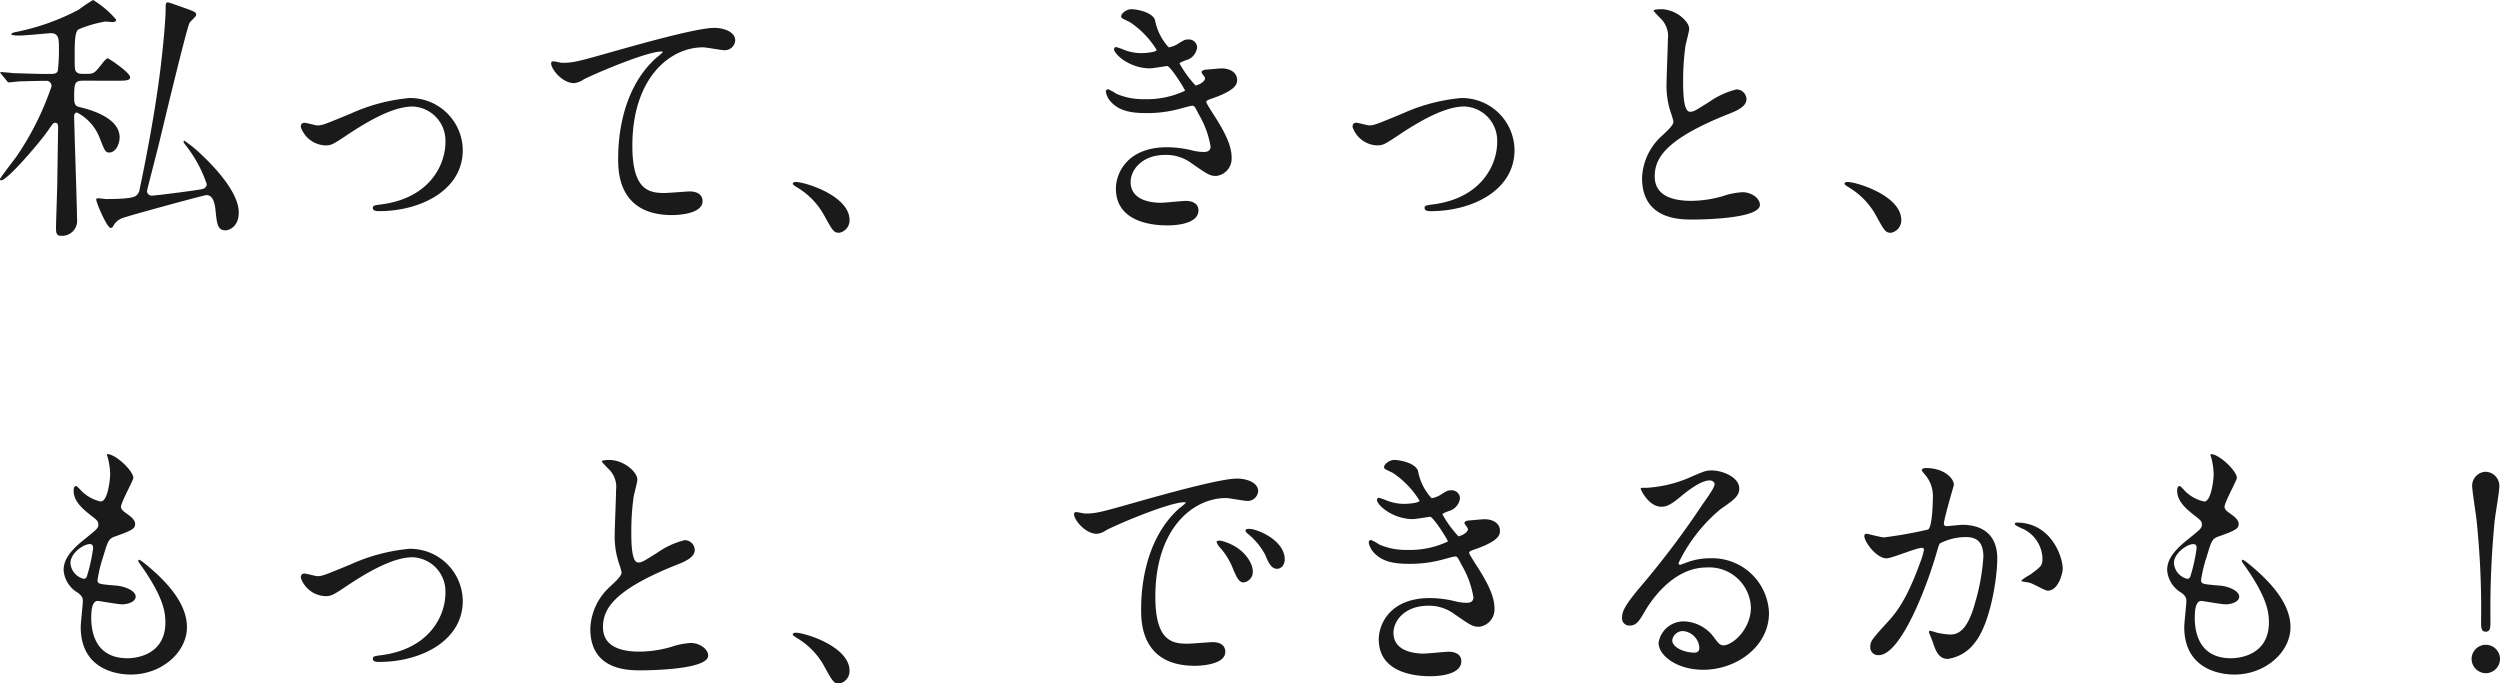 <svg xmlns="http://www.w3.org/2000/svg" width="266.224" height="72.78" viewBox="0 0 266.224 72.78">
  <path id="パス_11329" data-name="パス 11329" d="M13.664-14.56c.924,0,1.484,0,1.484-.364,0-.5-2.268-2.016-2.38-2.016-.168,0-.392.28-.784.784-.588.728-.7.868-1.456.868-.56,0-.812,0-.98-.112-.308-.2-.308-.336-.308-1.792,0-1.316,0-2.548.392-2.828a12.883,12.883,0,0,1,2.856-.84c.14,0,.728.056.784.056.2,0,.392-.084.392-.252a9.986,9.986,0,0,0-2.464-2.1A16.53,16.53,0,0,0,9.66-22.12,24.585,24.585,0,0,1,2.8-19.712c-.028.028-.308.084-.308.2,0,.14.7.14.9.14.532,0,3.164-.252,3.3-.252.728,0,.868.448.868,1.316a20.486,20.486,0,0,1-.112,2.688c-.112.252-.252.336-.784.336H6.048c-1.036,0-2.324-.056-3.36-.084-.2-.028-1.092-.112-1.26-.112-.028,0-.112,0-.112.056s.028.056.14.2l.532.644c.084.112.14.2.252.2.084,0,1.036-.112,1.176-.112,1.12-.028,2.072-.056,2.744-.056a.549.549,0,0,1,.616.588A30.788,30.788,0,0,1,3.052-6.5c-.2.28-1.764,2.3-1.764,2.408,0,.084.028.14.112.14.7,0,4.256-4.2,5.012-5.32.5-.728.56-.812.756-.812.308,0,.308.308.308.5,0,.14-.056,3.584-.084,5.6,0,.812-.14,4.424-.14,5.152,0,.448.056.784.5.784A1.6,1.6,0,0,0,9.492.168c0-1.232-.308-10.108-.308-10.948,0-.2.084-.392.308-.392A5.124,5.124,0,0,1,11.928-8.4c.532,1.344.588,1.484,1.008,1.484.7,0,1.092-.952,1.092-1.6,0-2.184-3.3-3-4.312-3.248-.28-.056-.532-.2-.532-.924,0-1.652.056-1.876.98-1.876ZM13.076,1.12A.332.332,0,0,0,13.356.9,1.775,1.775,0,0,1,14.28.084c.448-.2,8.736-2.464,8.988-2.464.728,0,.9.9.98,1.708.14,1.316.2,2.044,1.036,2.044.42,0,1.428-.392,1.428-1.9,0-1.988-2.212-4.508-4-6.188a13.627,13.627,0,0,0-1.792-1.456c-.056,0-.084.056-.084.112,0,.084.056.14.392.588A13.692,13.692,0,0,1,23.3-3.556c0,.448-.42.532-.588.56-.728.14-4.844.672-5.236.672A.5.5,0,0,1,16.94-2.8c0-.112,1.26-4.928,1.372-5.46.448-1.848,2.856-11.928,3.164-12.46.056-.14.7-.672.7-.84,0-.28-.084-.308-.784-.588-.252-.084-2.1-.756-2.212-.756-.252,0-.252.168-.252.728,0,1.148-.308,4.284-.42,5.18-.448,4.2-1.428,9.66-2.352,14a1.036,1.036,0,0,1-.336.644c-.224.224-.952.392-3.192.392-.14,0-.784-.084-.924-.084-.084,0-.168.028-.168.14C11.536-1.568,12.684,1.12,13.076,1.12ZM35.952-7.672c.616,0,.812-.112,2.436-1.2,2.744-1.82,5.068-2.94,6.832-2.94a3.635,3.635,0,0,1,3.5,3.808C48.72-5.656,47.1-2.1,41.972-1.4c-.868.112-.98.14-.98.392,0,.336.42.336.7.336,4.312,0,8.876-2.184,8.876-6.5a5.6,5.6,0,0,0-5.712-5.544A19.438,19.438,0,0,0,38.64-11.06C35.924-9.94,35.616-9.8,35.084-9.8c-.2,0-1.148-.28-1.372-.28s-.392.112-.392.448A2.874,2.874,0,0,0,35.952-7.672Zm24.08-8.9c-.336.392.98,2.268,2.38,2.268a2.025,2.025,0,0,0,.98-.364c.9-.5,6.72-3,8.316-3,.056,0,.168,0,.168.056a5.018,5.018,0,0,1-.672.588c-4.06,3.612-4.088,9.548-4.088,10.78,0,1.316,0,5.992,5.74,5.992.168,0,3.248,0,3.248-1.484,0-.672-.532-1.036-1.4-1.036-.224,0-2.24.168-2.66.168-1.652,0-3.416-.308-3.416-5.012,0-7.224,3.976-10.5,7.532-10.5.336,0,1.932.308,2.3.308a1.112,1.112,0,0,0,1.12-1.036c0-.952-1.26-1.344-2.24-1.344-1.876,0-8.26,1.82-10.752,2.52-3.836,1.092-4.256,1.2-5.46,1.2C60.984-16.464,60.144-16.716,60.032-16.576ZM91.756.28c0-2.6-4.76-4.06-5.74-4.06-.224,0-.308.112-.308.2s.308.28.392.336a7.915,7.915,0,0,1,2.94,3c.924,1.68,1.036,1.876,1.624,1.876A1.346,1.346,0,0,0,91.756.28Zm30.016-22.456c-.56,0-1.092.476-1.092.756,0,.2.112.224.924.616a9.59,9.59,0,0,1,2.856,2.968c0,.2-.98.336-1.652.336a5.124,5.124,0,0,1-1.932-.392,5.559,5.559,0,0,0-.728-.252.219.219,0,0,0-.224.224c0,.532,1.652,2.044,3.836,2.044.28,0,1.764-.252,1.82-.252.336,0,1.9,2.464,1.9,2.632a9.455,9.455,0,0,1-4.34.9,7.137,7.137,0,0,1-2.94-.56,7.224,7.224,0,0,0-.9-.5.258.258,0,0,0-.252.28,2.192,2.192,0,0,0,.672,1.2c.868.84,2.016,1.064,3.7,1.064a13.312,13.312,0,0,0,3.36-.42c.224-.056,1.288-.364,1.456-.364.252,0,.28.084.7.9A9.947,9.947,0,0,1,130.2-7.56c0,.448-.308.588-.728.588a5.154,5.154,0,0,1-1.232-.168,11.575,11.575,0,0,0-2.688-.336c-4.228,0-5.432,2.772-5.432,4.4,0,3.92,4.7,3.92,5.516,3.92.336,0,3.276,0,3.276-1.6,0-.9-.98-1.008-1.316-1.008-.392,0-2.268.2-2.716.2-.728,0-3.192-.14-3.192-2.212,0-1.26,1.176-2.884,3.7-2.884a4.5,4.5,0,0,1,2.716.84c1.82,1.26,2.016,1.4,2.716,1.4a1.863,1.863,0,0,0,1.624-1.932c0-1.036-.42-2.268-1.792-4.4-.868-1.372-.9-1.428-.9-1.568,0-.112.084-.168.812-.42,2.408-.868,2.464-1.512,2.464-1.9,0-.784-.728-1.232-1.652-1.232-.168,0-.728.056-1.736.14-.112.028-.392.056-.392.28,0,.112.364.5.364.616,0,.476-.9.784-1.008.784a11.6,11.6,0,0,1-1.708-2.352c0-.084.588-.308.672-.336a1.6,1.6,0,0,0,1.2-1.372.873.873,0,0,0-.952-.84c-.336,0-.42.056-.98.392a2.624,2.624,0,0,1-1.092.448A5.84,5.84,0,0,1,124.292-21C124.04-21.84,122.388-22.176,121.772-22.176Zm26.18,14.5c.616,0,.812-.112,2.436-1.2,2.744-1.82,5.068-2.94,6.832-2.94a3.635,3.635,0,0,1,3.5,3.808c0,2.352-1.624,5.908-6.748,6.608-.868.112-.98.14-.98.392,0,.336.42.336.7.336,4.312,0,8.876-2.184,8.876-6.5a5.6,5.6,0,0,0-5.712-5.544,19.438,19.438,0,0,0-6.216,1.652c-2.716,1.12-3.024,1.26-3.556,1.26-.2,0-1.148-.28-1.372-.28s-.392.112-.392.448A2.874,2.874,0,0,0,147.952-7.672Zm28.2,3.5c0,4.4,4.06,4.4,5.348,4.4,1.484,0,7.2-.14,7.2-1.568,0-.7-.9-1.344-1.848-1.344a7.618,7.618,0,0,0-2.1.42,12.525,12.525,0,0,1-3.36.5c-2.268,0-3.892-.7-3.892-2.6,0-1.82.952-3.864,7.616-6.552,1.008-.392,2.156-.84,2.156-1.68a1.076,1.076,0,0,0-1.064-1.036,8.649,8.649,0,0,0-2.884,1.316c-1.512.952-1.68,1.064-2.072,1.064-.728,0-.728-2.268-.728-3.332a26.356,26.356,0,0,1,.252-3.7c.056-.28.392-1.54.392-1.792,0-.812-1.428-2.1-3.024-2.1-.084,0-.756.028-.756.14,0,.084.084.168.672.784a2.617,2.617,0,0,1,.84,2.268c0,.728-.14,3.976-.14,4.62a9,9,0,0,0,.476,3.276,7.118,7.118,0,0,1,.252.868c0,.364-.364.728-1.2,1.512A6.347,6.347,0,0,0,176.148-4.172ZM203.756.28c0-2.6-4.76-4.06-5.74-4.06-.224,0-.308.112-.308.2s.308.28.392.336a7.915,7.915,0,0,1,2.94,3c.924,1.68,1.036,1.876,1.624,1.876A1.346,1.346,0,0,0,203.756.28ZM12.684,25.208a.554.554,0,0,0,.056.28,7.352,7.352,0,0,1,.28,1.876c0,.392-.224,2.884-1.008,2.884a4.147,4.147,0,0,1-1.9-.98C10,29.184,9.52,28.6,9.38,28.6c-.2,0-.252.308-.252.5,0,1.176,1.064,2.016,1.876,2.66.616.476.756.588.756.952,0,.392-.168.5-1.624,1.68-1.764,1.428-2.072,2.352-2.072,3.192a3.044,3.044,0,0,0,1.512,2.38c.476.364.532.56.532.9,0,.392-.224,2.3-.224,2.744,0,5.068,4.816,5.068,5.348,5.068,3.276,0,5.964-2.38,5.964-5.04,0-1.96-1.26-4.172-4.48-6.776-.084-.056-.7-.588-.7-.336a.453.453,0,0,0,.112.28c2.52,3.528,2.772,5.124,2.772,6.328,0,3.3-2.856,3.808-4.032,3.808-3.5,0-3.836-2.912-3.864-4.172,0-.616,0-1.932.7-1.932.14,0,2.156.364,2.576.364.7,0,1.456-.308,1.456-.812,0-.7-1.316-1.12-1.988-1.176-1.96-.168-2.072-.168-2.072-.616a14.585,14.585,0,0,1,.588-2.436c.532-1.764.588-1.96,1.344-2.212,1.764-.616,2.072-.84,2.072-1.288,0-.42-.336-.728-1.008-1.2-.364-.252-.5-.448-.5-.644,0-.476,1.316-2.828,1.316-3.08C15.484,26.972,13.524,25.124,12.684,25.208ZM11.2,35.26a18.106,18.106,0,0,1-.672,3,.357.357,0,0,1-.308.224A1.84,1.84,0,0,1,8.792,36.8c0-1.064,1.4-2.016,2.044-2.016C11.2,34.784,11.2,35.036,11.2,35.26Zm24.752,5.068c.616,0,.812-.112,2.436-1.2,2.744-1.82,5.068-2.94,6.832-2.94a3.635,3.635,0,0,1,3.5,3.808c0,2.352-1.624,5.908-6.748,6.608-.868.112-.98.14-.98.392,0,.336.42.336.7.336,4.312,0,8.876-2.184,8.876-6.5a5.6,5.6,0,0,0-5.712-5.544A19.438,19.438,0,0,0,38.64,36.94c-2.716,1.12-3.024,1.26-3.556,1.26-.2,0-1.148-.28-1.372-.28s-.392.112-.392.448A2.874,2.874,0,0,0,35.952,40.328Zm28.2,3.5c0,4.4,4.06,4.4,5.348,4.4,1.484,0,7.2-.14,7.2-1.568,0-.7-.9-1.344-1.848-1.344a7.618,7.618,0,0,0-2.1.42,12.525,12.525,0,0,1-3.36.5c-2.268,0-3.892-.7-3.892-2.6,0-1.82.952-3.864,7.616-6.552,1.008-.392,2.156-.84,2.156-1.68A1.075,1.075,0,0,0,74.2,34.364a8.649,8.649,0,0,0-2.884,1.316c-1.512.952-1.68,1.064-2.072,1.064-.728,0-.728-2.268-.728-3.332a26.356,26.356,0,0,1,.252-3.7c.056-.28.392-1.54.392-1.792,0-.812-1.428-2.1-3.024-2.1-.084,0-.756.028-.756.14,0,.084.084.168.672.784a2.617,2.617,0,0,1,.84,2.268c0,.728-.14,3.976-.14,4.62a9,9,0,0,0,.476,3.276,7.119,7.119,0,0,1,.252.868c0,.364-.364.728-1.2,1.512A6.347,6.347,0,0,0,64.148,43.828ZM91.756,48.28c0-2.6-4.76-4.06-5.74-4.06-.224,0-.308.112-.308.2s.308.28.392.336a7.915,7.915,0,0,1,2.94,3c.924,1.68,1.036,1.876,1.624,1.876A1.346,1.346,0,0,0,91.756,48.28Zm23.968-16.856c-.364.392.98,2.268,2.38,2.268a2.137,2.137,0,0,0,.952-.364c.924-.532,6.72-3,8.344-3,.056,0,.168,0,.168.056a5.475,5.475,0,0,1-.7.588c-4.032,3.612-4.06,9.548-4.06,10.78,0,1.316,0,5.992,5.712,5.992.168,0,3.248,0,3.248-1.484,0-.672-.5-1.036-1.372-1.036-.252,0-2.24.168-2.66.168-1.652,0-3.416-.308-3.416-5.012,0-7.224,3.976-10.5,7.532-10.5.308,0,1.9.308,2.268.308a1.119,1.119,0,0,0,1.148-1.036c0-.952-1.26-1.344-2.268-1.344-1.848,0-8.26,1.82-10.752,2.52-3.836,1.092-4.256,1.2-5.432,1.2C116.648,31.536,115.836,31.284,115.724,31.424ZM135.016,33.3a2.585,2.585,0,0,0-.7-.14c-.084,0-.392,0-.392.168,0,.14.112.252.252.364a7.254,7.254,0,0,1,1.848,2.24c.28.672.588,1.484,1.26,1.484.364,0,.812-.308.812-1.036C138.1,35.036,136.668,33.832,135.016,33.3ZM131.4,34.448c-.252-.056-.56-.028-.56.112a1.519,1.519,0,0,0,.28.5,7.328,7.328,0,0,1,1.4,2.184c.448,1.092.7,1.624,1.2,1.624a1.136,1.136,0,0,0,.98-1.148C134.708,36.828,133.784,35.092,131.4,34.448Zm18.368-8.624c-.56,0-1.092.476-1.092.756,0,.2.112.224.924.616a9.59,9.59,0,0,1,2.856,2.968c0,.2-.98.336-1.652.336a5.124,5.124,0,0,1-1.932-.392,5.56,5.56,0,0,0-.728-.252.219.219,0,0,0-.224.224c0,.532,1.652,2.044,3.836,2.044.28,0,1.764-.252,1.82-.252.336,0,1.9,2.464,1.9,2.632a9.455,9.455,0,0,1-4.34.9,7.137,7.137,0,0,1-2.94-.56,7.224,7.224,0,0,0-.9-.5.258.258,0,0,0-.252.28,2.192,2.192,0,0,0,.672,1.2c.868.84,2.016,1.064,3.7,1.064a13.312,13.312,0,0,0,3.36-.42c.224-.056,1.288-.364,1.456-.364.252,0,.28.084.7.9a9.947,9.947,0,0,1,1.26,3.444c0,.448-.308.588-.728.588a5.154,5.154,0,0,1-1.232-.168,11.575,11.575,0,0,0-2.688-.336c-4.228,0-5.432,2.772-5.432,4.4,0,3.92,4.7,3.92,5.516,3.92.336,0,3.276,0,3.276-1.6,0-.9-.98-1.008-1.316-1.008-.392,0-2.268.2-2.716.2-.728,0-3.192-.14-3.192-2.212,0-1.26,1.176-2.884,3.7-2.884a4.5,4.5,0,0,1,2.716.84c1.82,1.26,2.016,1.4,2.716,1.4a1.863,1.863,0,0,0,1.624-1.932c0-1.036-.42-2.268-1.792-4.4-.868-1.372-.9-1.428-.9-1.568,0-.112.084-.168.812-.42,2.408-.868,2.464-1.512,2.464-1.9,0-.784-.728-1.232-1.652-1.232-.168,0-.728.056-1.736.14-.112.028-.392.056-.392.28,0,.112.364.5.364.616,0,.476-.9.784-1.008.784a11.6,11.6,0,0,1-1.708-2.352c0-.084.588-.308.672-.336a1.6,1.6,0,0,0,1.2-1.372.873.873,0,0,0-.952-.84c-.336,0-.42.056-.98.392a2.624,2.624,0,0,1-1.092.448A5.841,5.841,0,0,1,152.292,27C152.04,26.16,150.388,25.824,149.772,25.824Zm35.056,19.74c-.392,0-.56-.252-.952-.756a4.134,4.134,0,0,0-3.192-1.792,2.7,2.7,0,0,0-2.772,2.268c0,1.4,1.988,2.884,4.76,2.884,3.556,0,7-2.492,7-6.048a6.044,6.044,0,0,0-6.3-5.824,6.773,6.773,0,0,0-2.464.448c-.168.056-.532.2-.7.252-.084,0-.168-.112-.168-.2a17.075,17.075,0,0,1,4.48-5.74c1.344-.924,1.988-1.372,1.988-2.184,0-1.232-1.82-1.932-2.94-1.932-.616,0-.812.084-2.548.84a13.577,13.577,0,0,1-4.34,1.008c-.588,0-.672,0-.672.084,0,.14.868,1.932,2.184,1.932.476,0,.868-.084,1.988-1.008.476-.392,2.128-1.792,3.164-1.792.336,0,.532.2.532.392,0,.308-.392.9-1.316,2.212a92.222,92.222,0,0,1-6.328,8.428c-1.988,2.324-2.212,2.94-2.212,3.64a.772.772,0,0,0,.812.784c.756,0,1.036-.532,1.6-1.484.5-.868,2.884-4.7,6.58-4.7a4.432,4.432,0,0,1,4.732,4.256C187.74,43.856,185.78,45.564,184.828,45.564Zm-2.576.28a.463.463,0,0,1-.476.5c-1.2,0-2.408-.588-2.408-1.316a1.144,1.144,0,0,1,1.176-.98A1.9,1.9,0,0,1,182.252,45.844ZM202.188,36.3c.56,0,3.164-1.12,3.78-1.12.168,0,.2.14.2.224a7.527,7.527,0,0,1-.392,1.316c-1.512,4.2-2.688,5.488-3.444,6.328-1.68,1.848-1.876,2.072-1.876,2.66a.823.823,0,0,0,.9.9c2.268,0,4.984-6.888,6.1-10.7.28-.952.308-1.064.42-1.2a6.087,6.087,0,0,1,2.688-.672c.812,0,1.932.14,1.932,2.1A22.26,22.26,0,0,1,211.624,41c-.812,3.024-1.848,3.416-2.66,3.416a8.874,8.874,0,0,1-1.428-.2,5.108,5.108,0,0,0-.7-.2.132.132,0,0,0-.14.14c0,.056.308.784.364.924.308.9.588,1.932,1.652,1.932a4.342,4.342,0,0,0,2.856-1.708c1.624-1.96,2.408-6.776,2.408-8.988,0-2.576-1.624-3.584-3.724-3.584-.224,0-1.512.14-1.652.14-.2,0-.308-.084-.308-.252,0-.532,1.064-4.088,1.064-4.144,0-.728-1.092-1.792-2.968-1.792-.112,0-.448.028-.448.224,0,.084.056.14.476.644a3.544,3.544,0,0,1,.7,2.38c0,.14-.028,2.968-.5,3.3a46.825,46.825,0,0,1-4.7.84c-.308,0-1.764-.392-1.848-.392a.247.247,0,0,0-.252.224C199.808,34.532,201.1,36.3,202.188,36.3Zm18.76,1.148c0-1.428-1.316-4.956-4.9-4.956-.084,0-.2,0-.2.168,0,.112.448.308.672.42a3.6,3.6,0,0,1,2.268,3.22c0,.756-.112.84-1.148,1.624-.168.14-1.092.616-1.092.784,0,.084.756.14.9.2.336.084,1.624.84,1.9.84C220.528,39.74,220.948,37.78,220.948,37.444Zm15.736-12.236a.554.554,0,0,0,.056.28,7.352,7.352,0,0,1,.28,1.876c0,.392-.224,2.884-1.008,2.884a4.147,4.147,0,0,1-1.9-.98c-.112-.084-.588-.672-.728-.672-.2,0-.252.308-.252.5,0,1.176,1.064,2.016,1.876,2.66.616.476.756.588.756.952,0,.392-.168.5-1.624,1.68-1.764,1.428-2.072,2.352-2.072,3.192a3.044,3.044,0,0,0,1.512,2.38c.476.364.532.56.532.9,0,.392-.224,2.3-.224,2.744,0,5.068,4.816,5.068,5.348,5.068,3.276,0,5.964-2.38,5.964-5.04,0-1.96-1.26-4.172-4.48-6.776-.084-.056-.7-.588-.7-.336a.453.453,0,0,0,.112.28c2.52,3.528,2.772,5.124,2.772,6.328,0,3.3-2.856,3.808-4.032,3.808-3.5,0-3.836-2.912-3.864-4.172,0-.616,0-1.932.7-1.932.14,0,2.156.364,2.576.364.7,0,1.456-.308,1.456-.812,0-.7-1.316-1.12-1.988-1.176-1.96-.168-2.072-.168-2.072-.616a14.585,14.585,0,0,1,.588-2.436c.532-1.764.588-1.96,1.344-2.212,1.764-.616,2.072-.84,2.072-1.288,0-.42-.336-.728-1.008-1.2-.364-.252-.5-.448-.5-.644,0-.476,1.316-2.828,1.316-3.08C239.484,26.972,237.524,25.124,236.684,25.208ZM235.2,35.26a18.106,18.106,0,0,1-.672,3,.357.357,0,0,1-.308.224,1.84,1.84,0,0,1-1.428-1.68c0-1.064,1.4-2.016,2.044-2.016C235.2,34.784,235.2,35.036,235.2,35.26ZM266,48.532a1.524,1.524,0,0,0,1.512-1.512,1.512,1.512,0,1,0-3.024,0A1.524,1.524,0,0,0,266,48.532Zm0-21.448a1.488,1.488,0,0,0-1.456,1.484c0,.5.42,3.136.476,3.7a91.392,91.392,0,0,1,.476,10.752c0,.7.028,1.092.5,1.092s.5-.42.5-1.148a97.082,97.082,0,0,1,.448-10.668c.084-.756.5-3.08.5-3.724A1.507,1.507,0,0,0,266,27.084Z" transform="translate(-1.288 23.156)" fill="#1a1a1a"/>
</svg>

